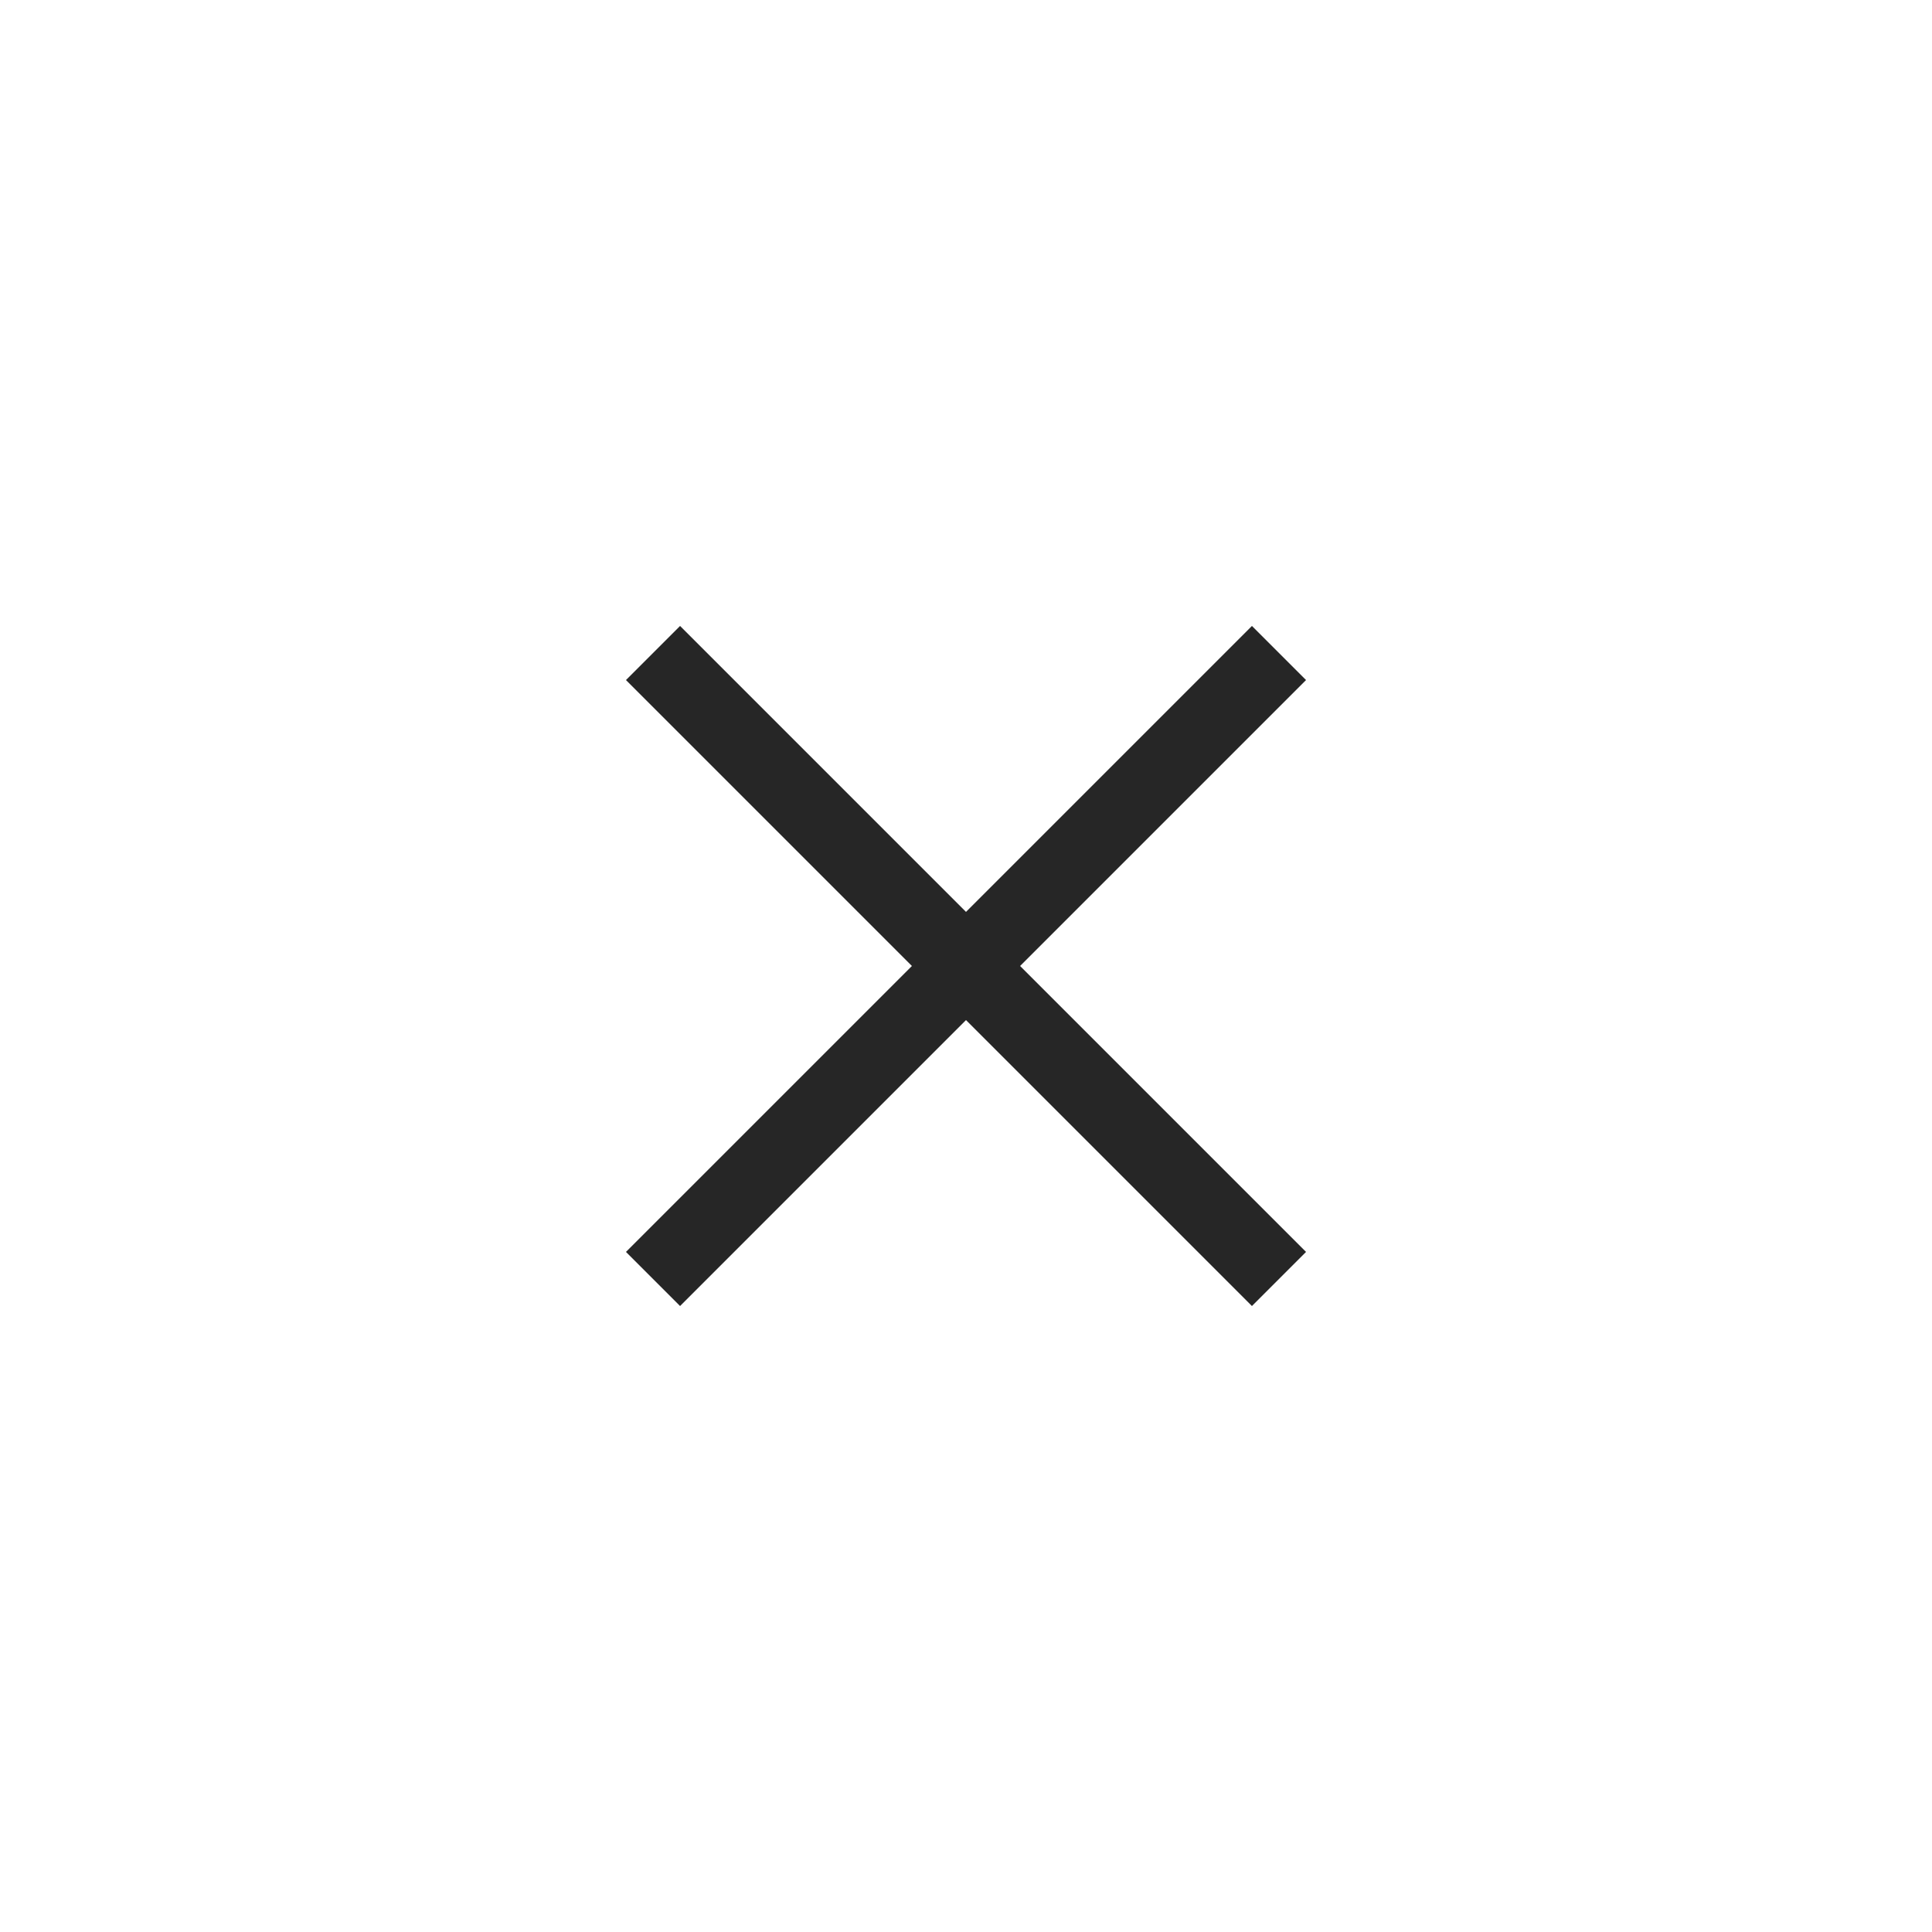 <?xml version="1.0" encoding="utf-8"?>
<!-- Generator: Adobe Illustrator 21.1.0, SVG Export Plug-In . SVG Version: 6.00 Build 0)  -->
<svg version="1.1" id="Layer_1" xmlns="http://www.w3.org/2000/svg" xmlns:xlink="http://www.w3.org/1999/xlink" x="0px" y="0px"
	 viewBox="0 0 50 50" style="enable-background:new 0 0 50 50;" xml:space="preserve">
<style type="text/css">
	.st0{fill:#262626;}
</style>
<path class="st0" d="M25,23.6l-7.4-7.4l-1.4,1.4l7.4,7.4l-7.4,7.4l1.4,1.4l7.4-7.4l7.4,7.4l1.4-1.4L26.4,25l7.4-7.4l-1.4-1.4
	L25,23.6z"/>
</svg>
